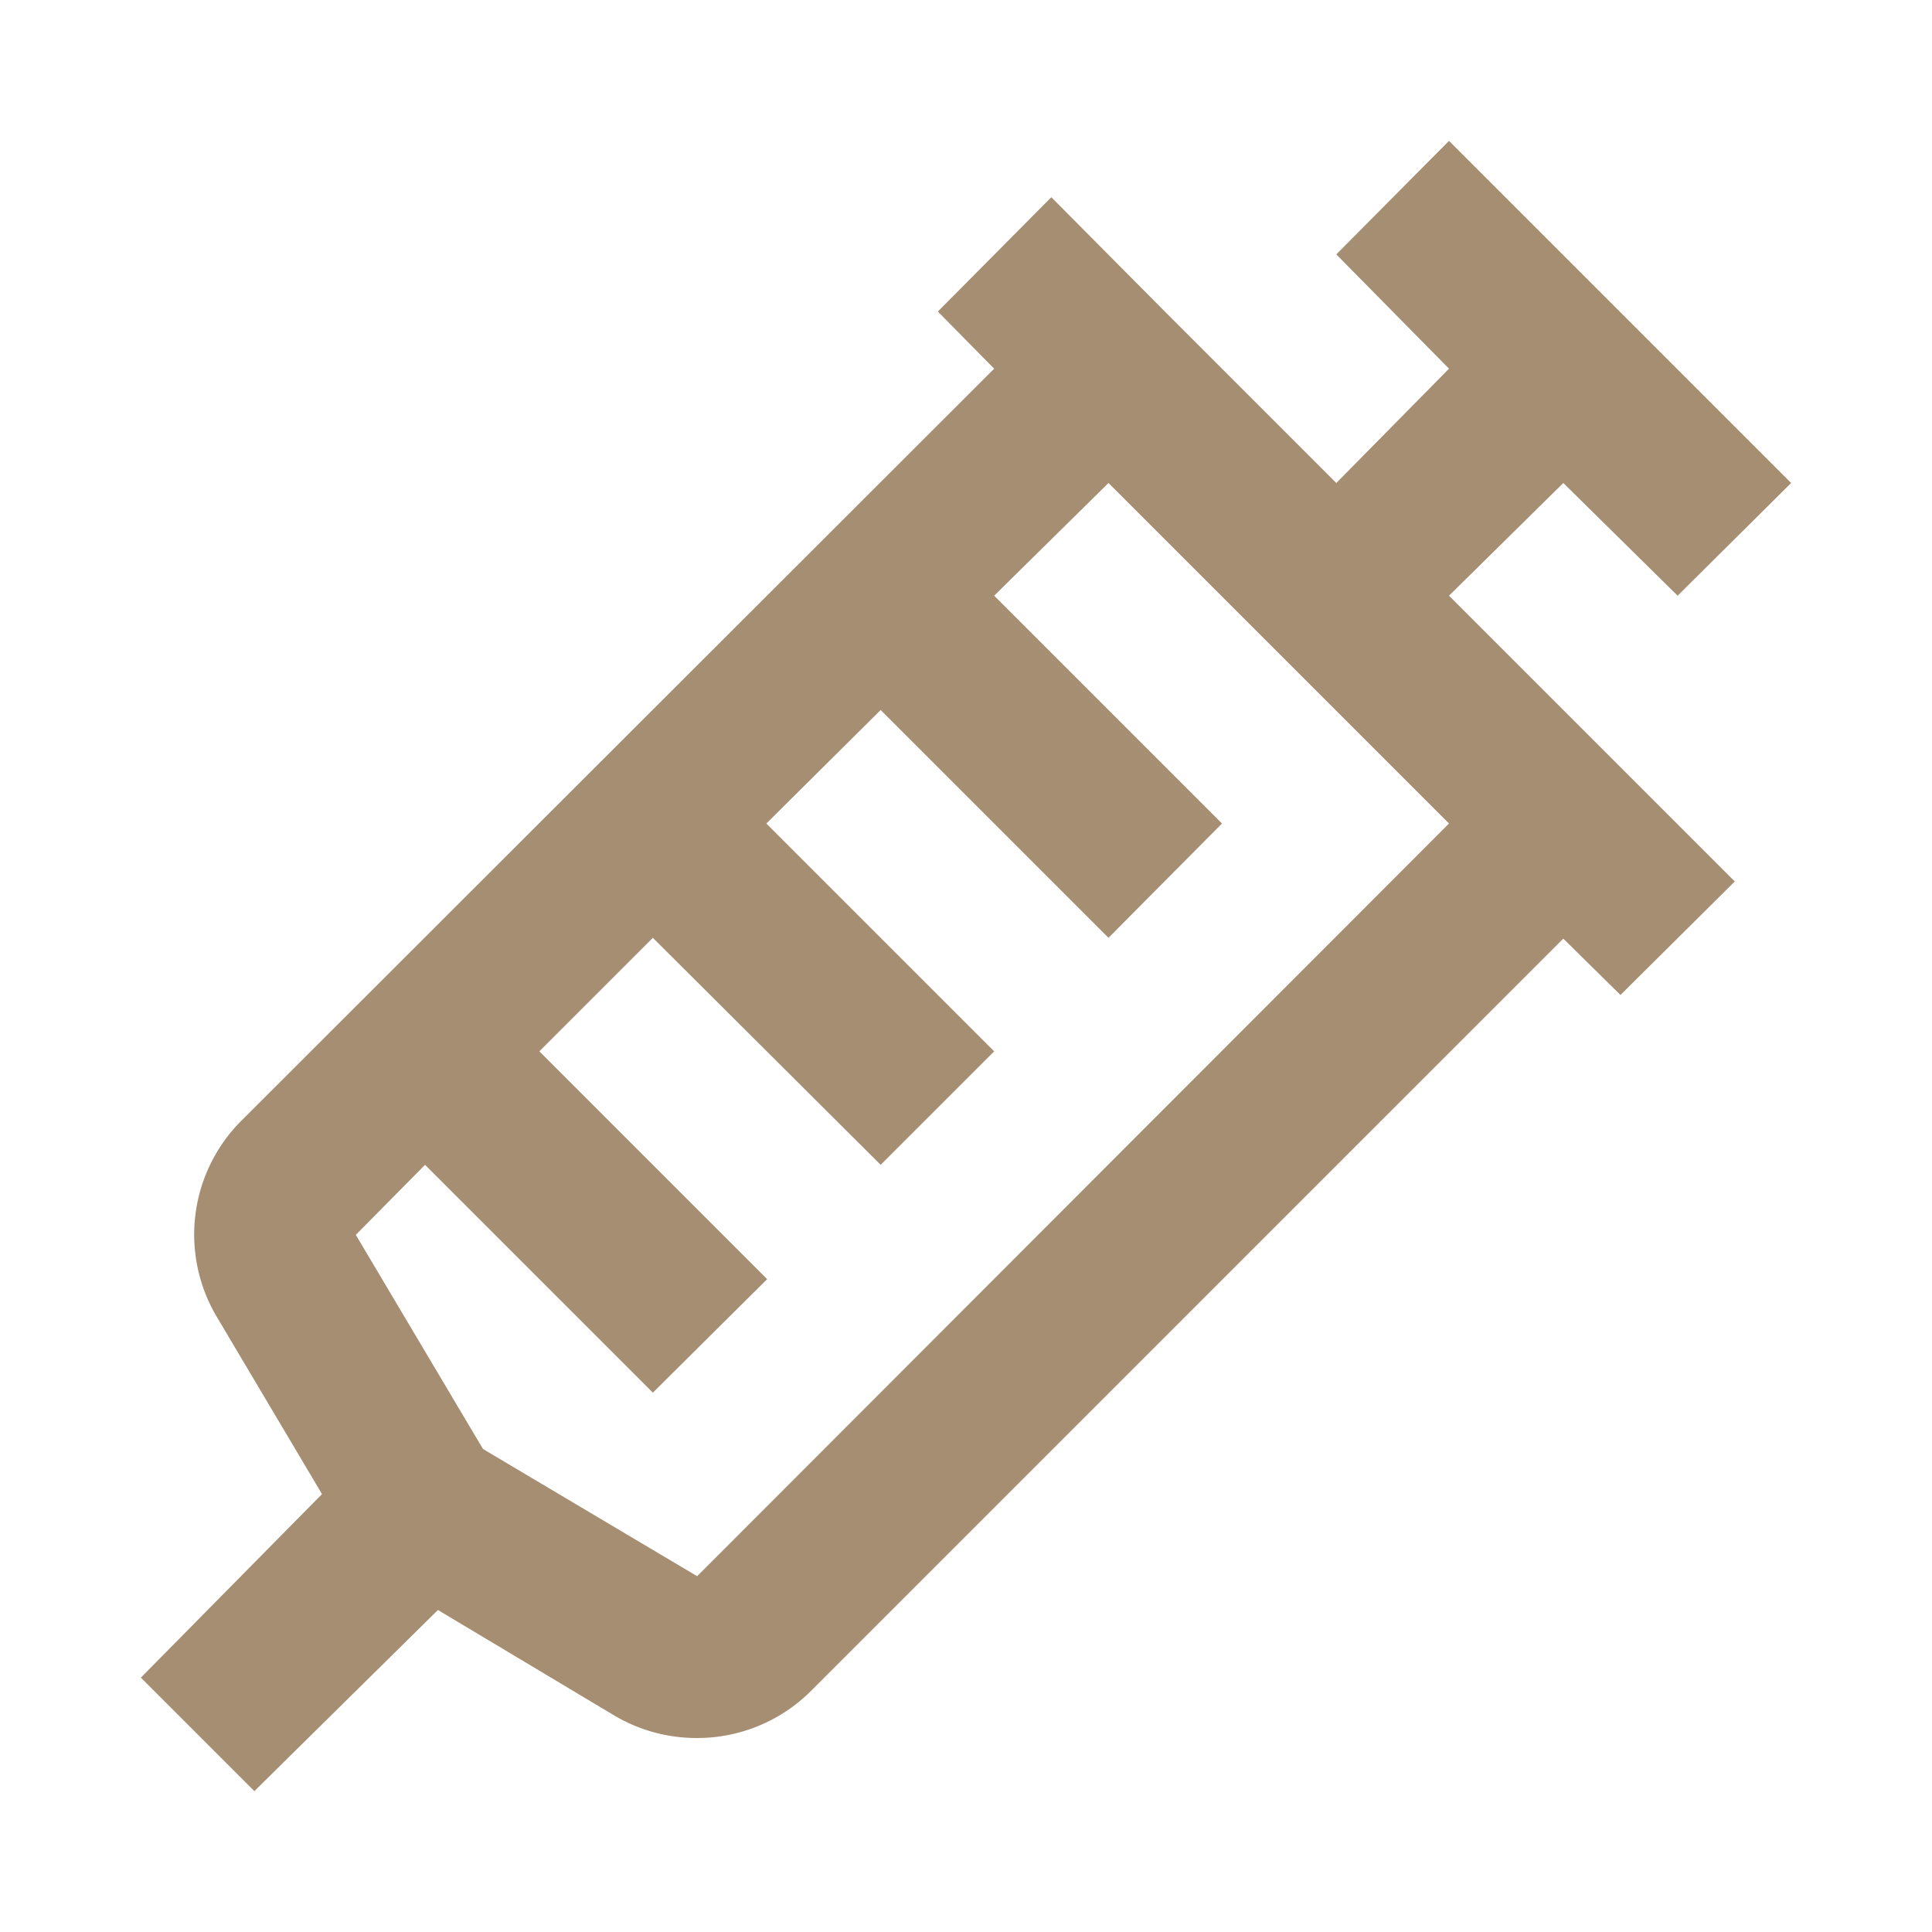 <svg height="24" viewBox="0 0 24 24" width="24" xmlns="http://www.w3.org/2000/svg"><path d="M20.84,7.4,22.25,6,18,1.75,16.6,3.16,18,4.58,16.6,6,14.47,3.87,13.06,2.45,11.65,3.87l.7.71L3,13.92a2,2,0,0,0-.3,2.45L4,18.56,1.75,20.84l1.41,1.41L5.44,20l2.19,1.31h0a2,2,0,0,0,1,.28A2,2,0,0,0,10.08,21l9.34-9.34.71.7,1.42-1.41L20.13,9.53,18,7.4,19.42,6ZM18,10.23,8.66,19.58h0L6,18,4.42,15.34l.86-.87L8.11,17.3l1.42-1.41L6.7,13.06l1.41-1.41,2.83,2.82,1.41-1.41L9.52,10.23l1.42-1.41,2.83,2.83,1.41-1.42L12.35,7.4,13.77,6Z" fill="#a68e73" opacity="1" original-fill="#000000"></path></svg>
